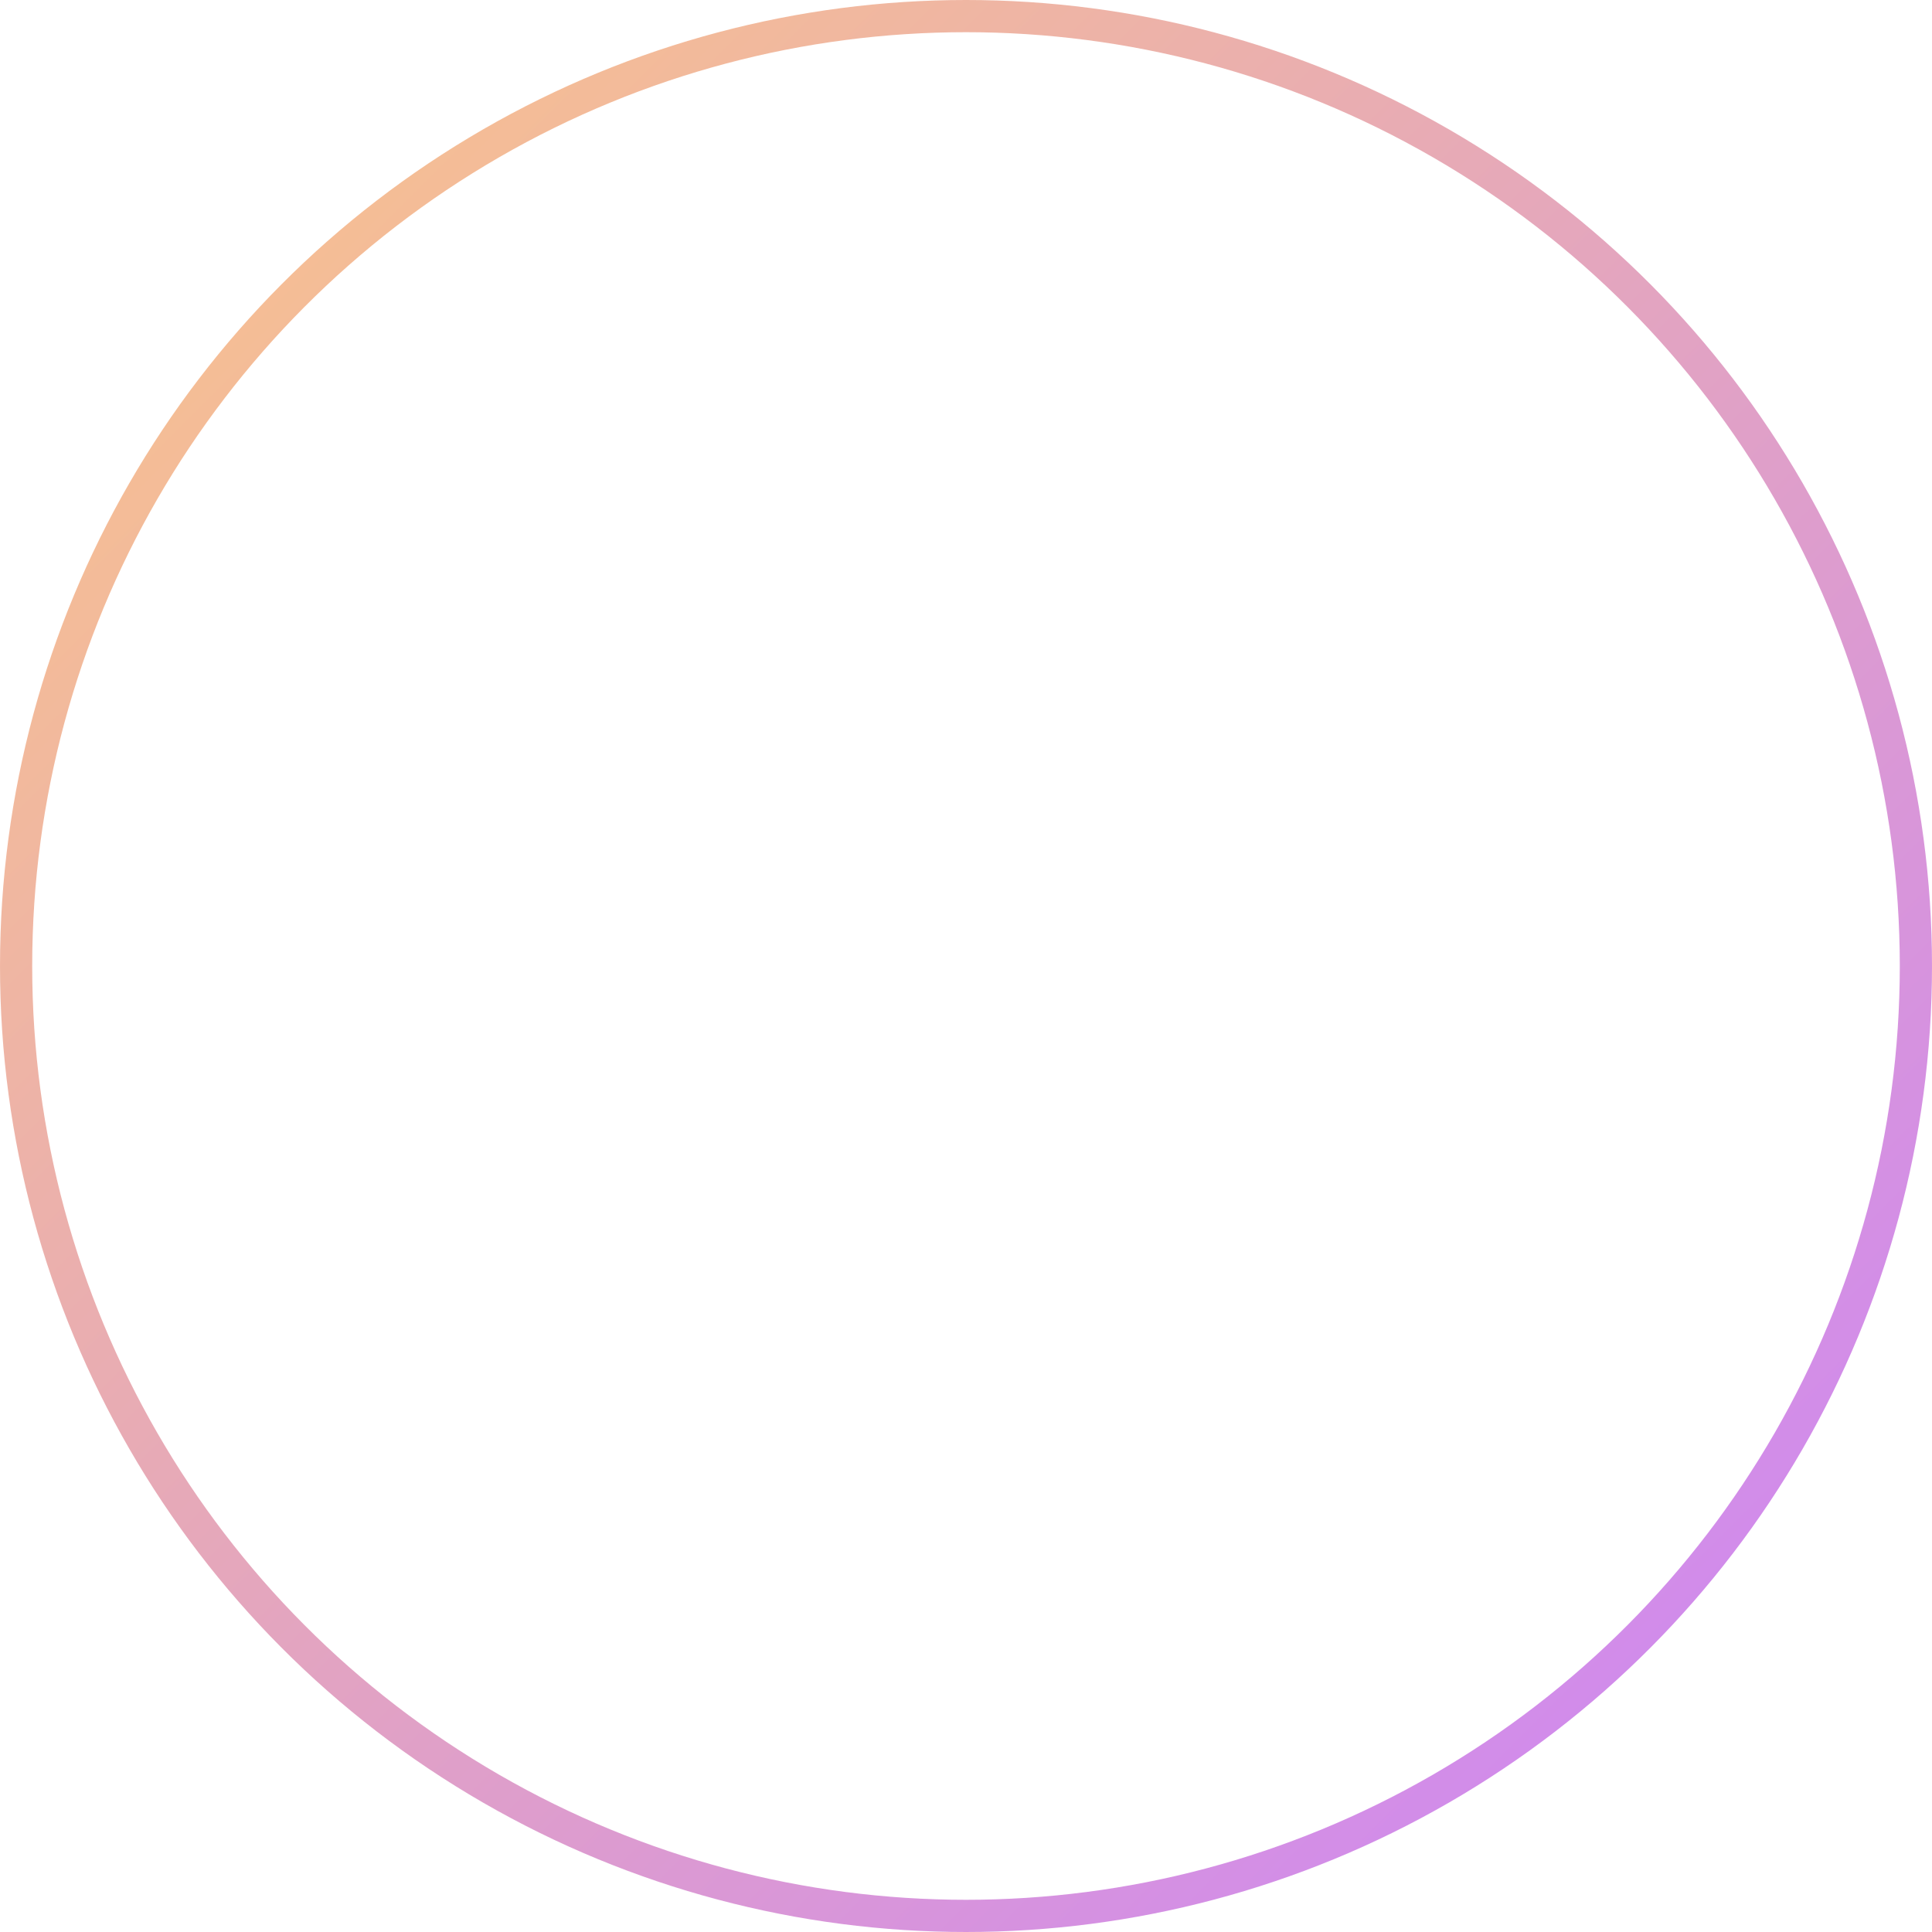 <?xml version="1.0" encoding="UTF-8"?> <svg xmlns="http://www.w3.org/2000/svg" width="60" height="60" viewBox="0 0 60 60" fill="none"> <circle opacity="0.5" cx="30" cy="30" r="29.5" stroke="url(#paint0_linear_93_2)"></circle> <defs> <linearGradient id="paint0_linear_93_2" x1="60" y1="60" x2="0" y2="0" gradientUnits="userSpaceOnUse"> <stop stop-color="#9605FA"></stop> <stop offset="1" stop-color="#FA910A"></stop> </linearGradient> </defs> </svg> 